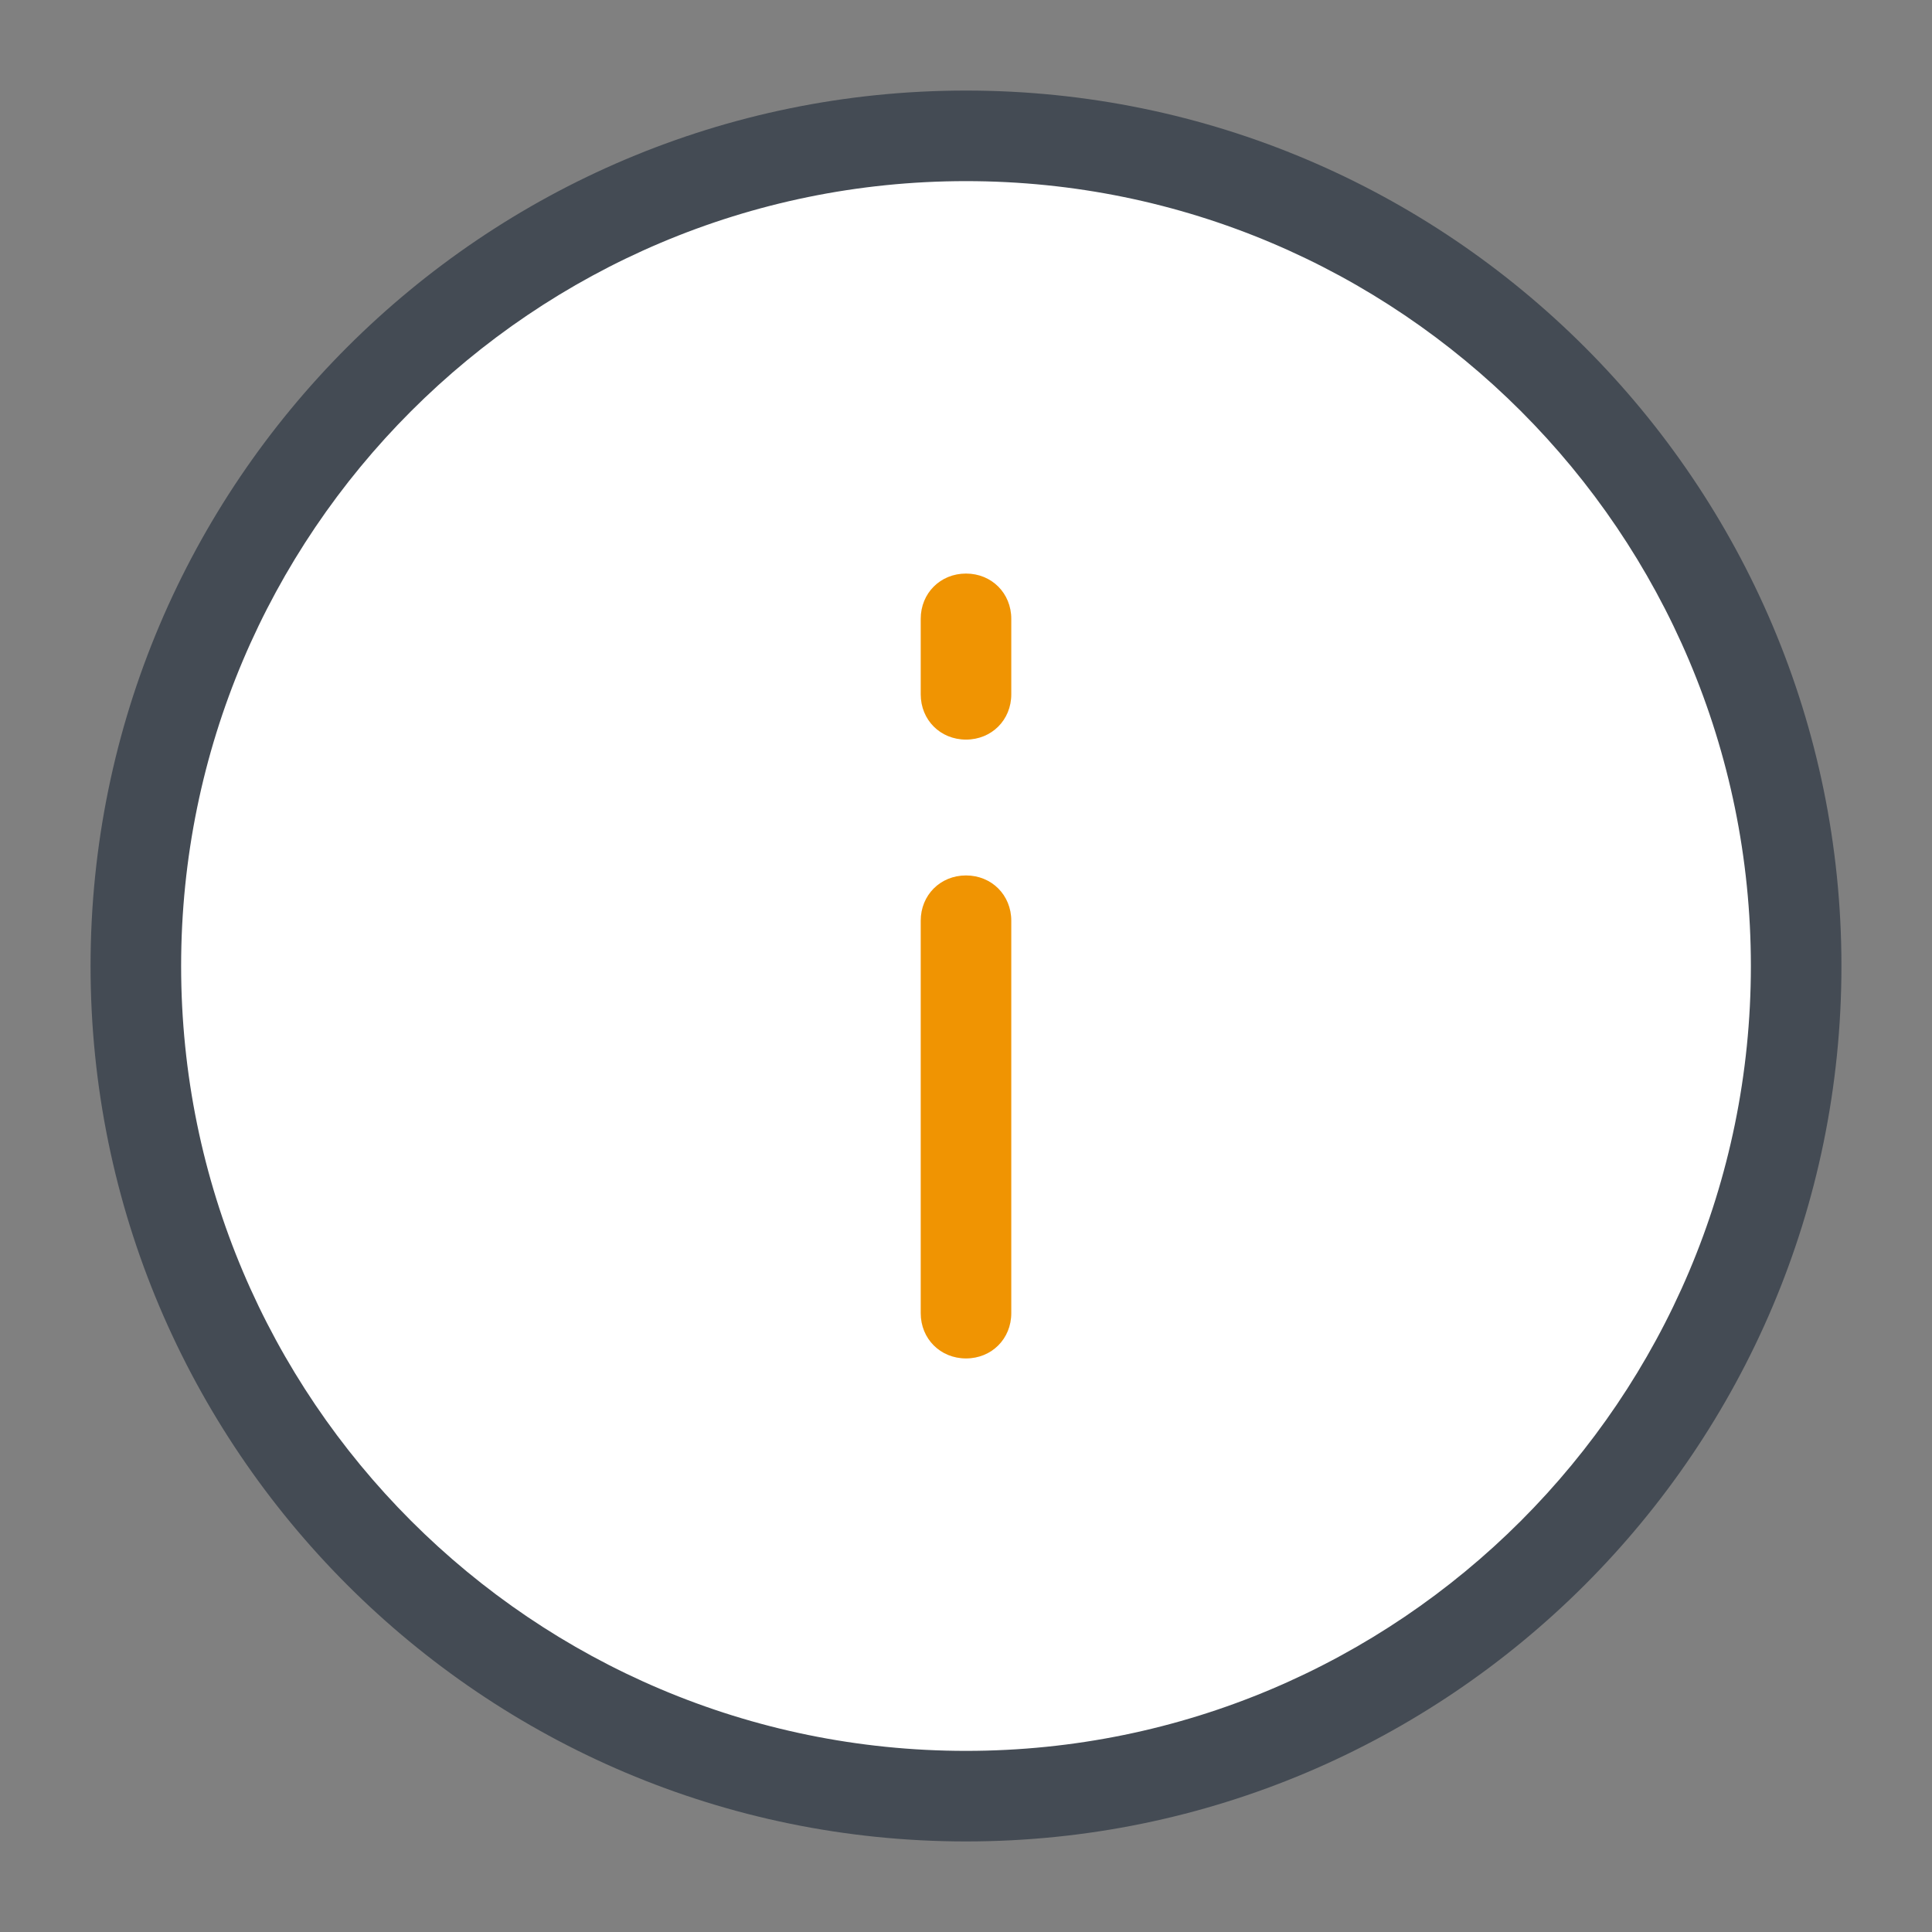 <?xml version="1.0" encoding="UTF-8"?>
<svg xmlns="http://www.w3.org/2000/svg" xmlns:xlink="http://www.w3.org/1999/xlink" viewBox="0,0,256,256" width="64px" height="64px" fill-rule="nonzero">
  <rect x="0" y="0" width="256" height="256" fill="#808080" stroke="none"/>
  <g fill="none" fill-rule="nonzero" stroke="none" stroke-width="1" stroke-linecap="butt" stroke-linejoin="miter" stroke-miterlimit="10" stroke-dasharray="" stroke-dashoffset="0" font-family="none" font-weight="none" font-size="none" text-anchor="none" style="mix-blend-mode: normal">
    <g transform="scale(2,2)">
      <circle cx="64" cy="64" r="55" fill="#ffffff"></circle>
      <path d="M64,122c-32,0 -58,-26 -58,-58c0,-32 26,-58 58,-58c32,0 58,26 58,58c0,32 -26,58 -58,58zM64,12c-28.7,0 -52,23.3 -52,52c0,28.7 23.3,52 52,52c28.7,0 52,-23.3 52,-52c0,-28.7 -23.3,-52 -52,-52z" fill="#444b54"></path>
      <path d="M64,90c-1.7,0 -3,-1.3 -3,-3v-26c0,-1.7 1.3,-3 3,-3c1.7,0 3,1.3 3,3v26c0,1.7 -1.3,3 -3,3z" fill="#f09402"></path>
      <path d="M64,49c-1.7,0 -3,-1.3 -3,-3v-5c0,-1.7 1.3,-3 3,-3c1.7,0 3,1.3 3,3v5c0,1.7 -1.3,3 -3,3z" fill="#f09402"></path>
    </g>
  </g>
</svg>
